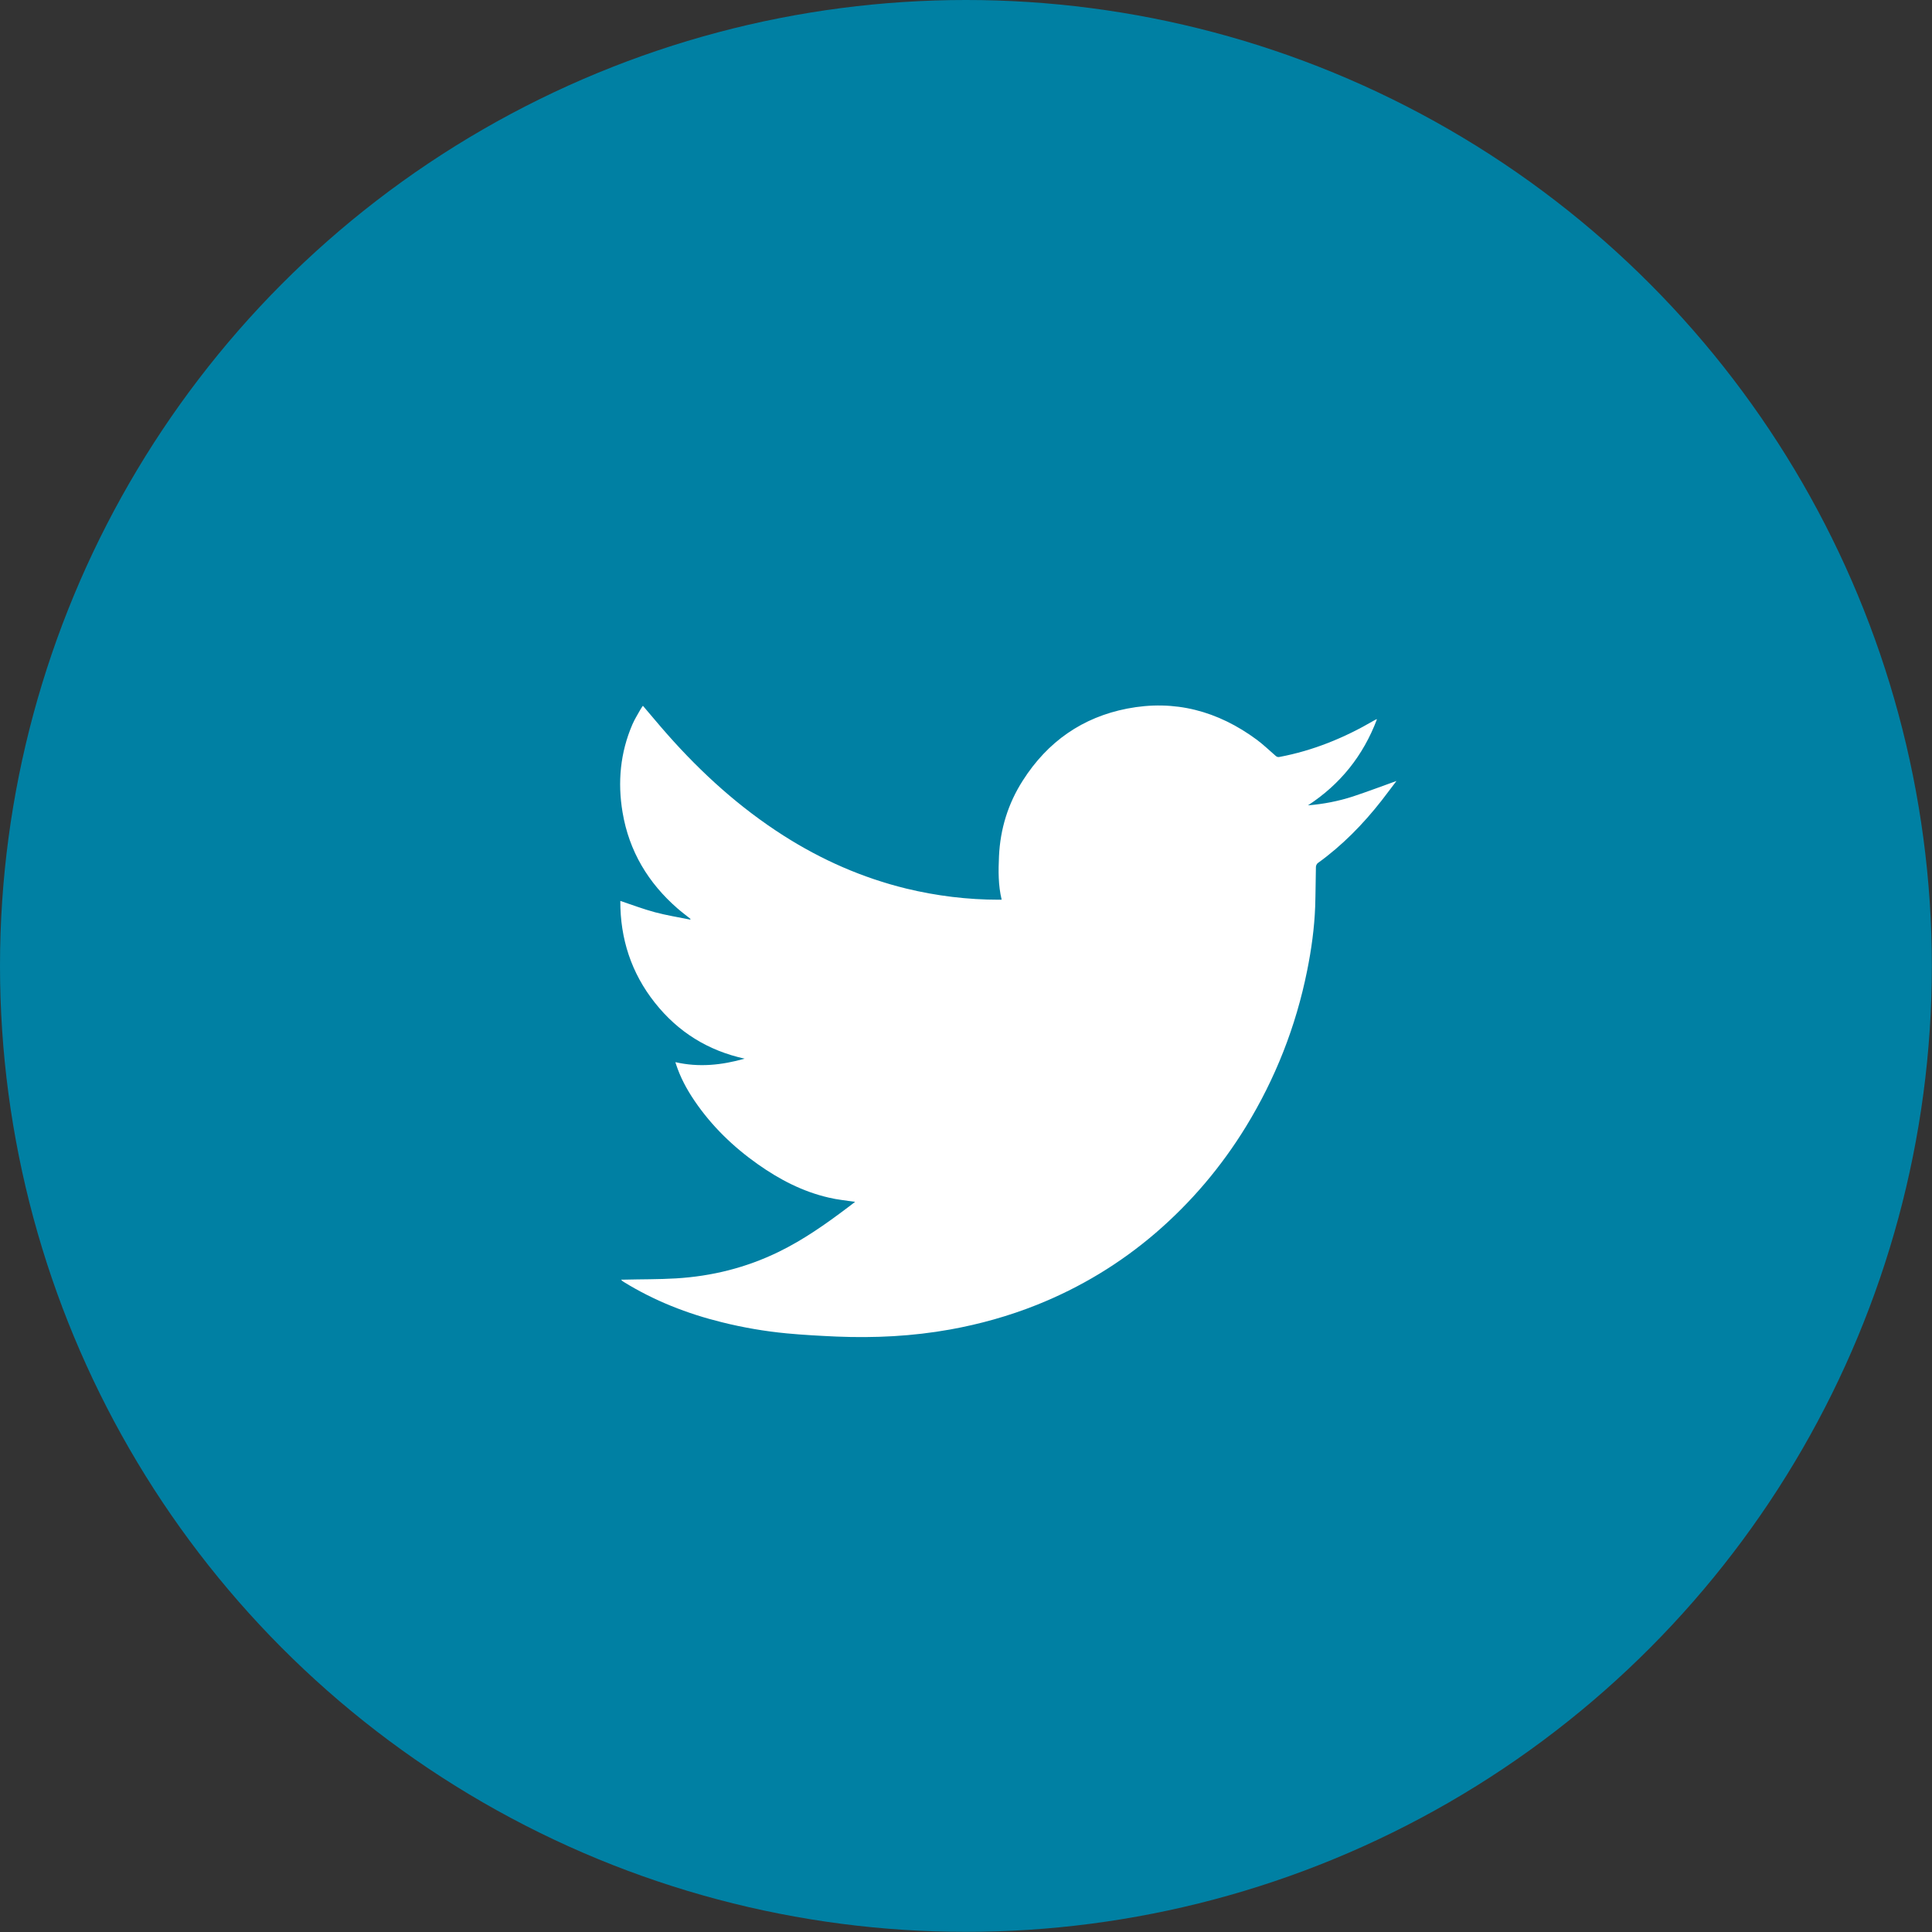 <svg width="26" height="26" viewBox="0 0 26 26" fill="none" xmlns="http://www.w3.org/2000/svg">
<rect x="0" y="0" width="26" height="26" fill="#333333" stroke="none"/>
<circle cx="12.999" cy="12.999" r="12.999" fill="#0080A3"/>
<path d="M18.594 10.772C18.343 11.093 18.061 11.38 17.733 11.616C17.72 11.626 17.71 11.649 17.709 11.666C17.705 11.845 17.705 12.024 17.699 12.203C17.688 12.492 17.648 12.779 17.591 13.062C17.44 13.814 17.164 14.514 16.766 15.164C16.435 15.703 16.032 16.178 15.557 16.588C15.075 17.003 14.539 17.326 13.954 17.56C13.576 17.711 13.185 17.82 12.786 17.892C12.28 17.983 11.77 18.008 11.258 17.987C11.034 17.977 10.811 17.965 10.588 17.944C10.294 17.916 10.002 17.866 9.714 17.794C9.247 17.679 8.804 17.505 8.391 17.25C8.38 17.243 8.369 17.235 8.358 17.221C8.371 17.221 8.383 17.221 8.397 17.221C8.631 17.215 8.865 17.218 9.098 17.204C9.579 17.175 10.04 17.061 10.477 16.848C10.808 16.687 11.109 16.476 11.403 16.254C11.439 16.227 11.475 16.199 11.508 16.174C11.389 16.156 11.269 16.145 11.153 16.117C10.805 16.037 10.492 15.875 10.199 15.668C9.869 15.435 9.579 15.156 9.348 14.816C9.243 14.662 9.155 14.499 9.097 14.32C9.094 14.313 9.092 14.306 9.09 14.294C9.406 14.367 9.714 14.334 10.021 14.247C9.533 14.14 9.127 13.892 8.812 13.493C8.496 13.094 8.346 12.633 8.348 12.124C8.503 12.176 8.656 12.234 8.812 12.276C8.969 12.318 9.13 12.344 9.289 12.376C9.29 12.373 9.291 12.369 9.292 12.366C9.234 12.319 9.173 12.274 9.117 12.225C8.725 11.883 8.466 11.457 8.378 10.931C8.31 10.526 8.347 10.129 8.51 9.75C8.54 9.681 8.58 9.617 8.617 9.551C8.627 9.532 8.64 9.516 8.652 9.498C8.764 9.628 8.871 9.759 8.983 9.885C9.445 10.408 9.957 10.87 10.541 11.243C11.056 11.572 11.607 11.814 12.196 11.958C12.606 12.057 13.021 12.108 13.441 12.108C13.453 12.108 13.466 12.108 13.48 12.108C13.433 11.913 13.435 11.718 13.444 11.523C13.461 11.154 13.567 10.813 13.764 10.505C14.099 9.978 14.571 9.652 15.169 9.536C15.808 9.412 16.389 9.567 16.915 9.956C17.002 10.021 17.082 10.098 17.165 10.17C17.181 10.184 17.194 10.191 17.217 10.187C17.669 10.102 18.089 9.931 18.488 9.698C18.501 9.69 18.515 9.682 18.531 9.678C18.346 10.17 18.035 10.556 17.602 10.838C17.81 10.821 18.013 10.782 18.209 10.718C18.405 10.653 18.598 10.58 18.793 10.51C18.726 10.596 18.662 10.686 18.594 10.772Z" fill="white"/>
</svg>
